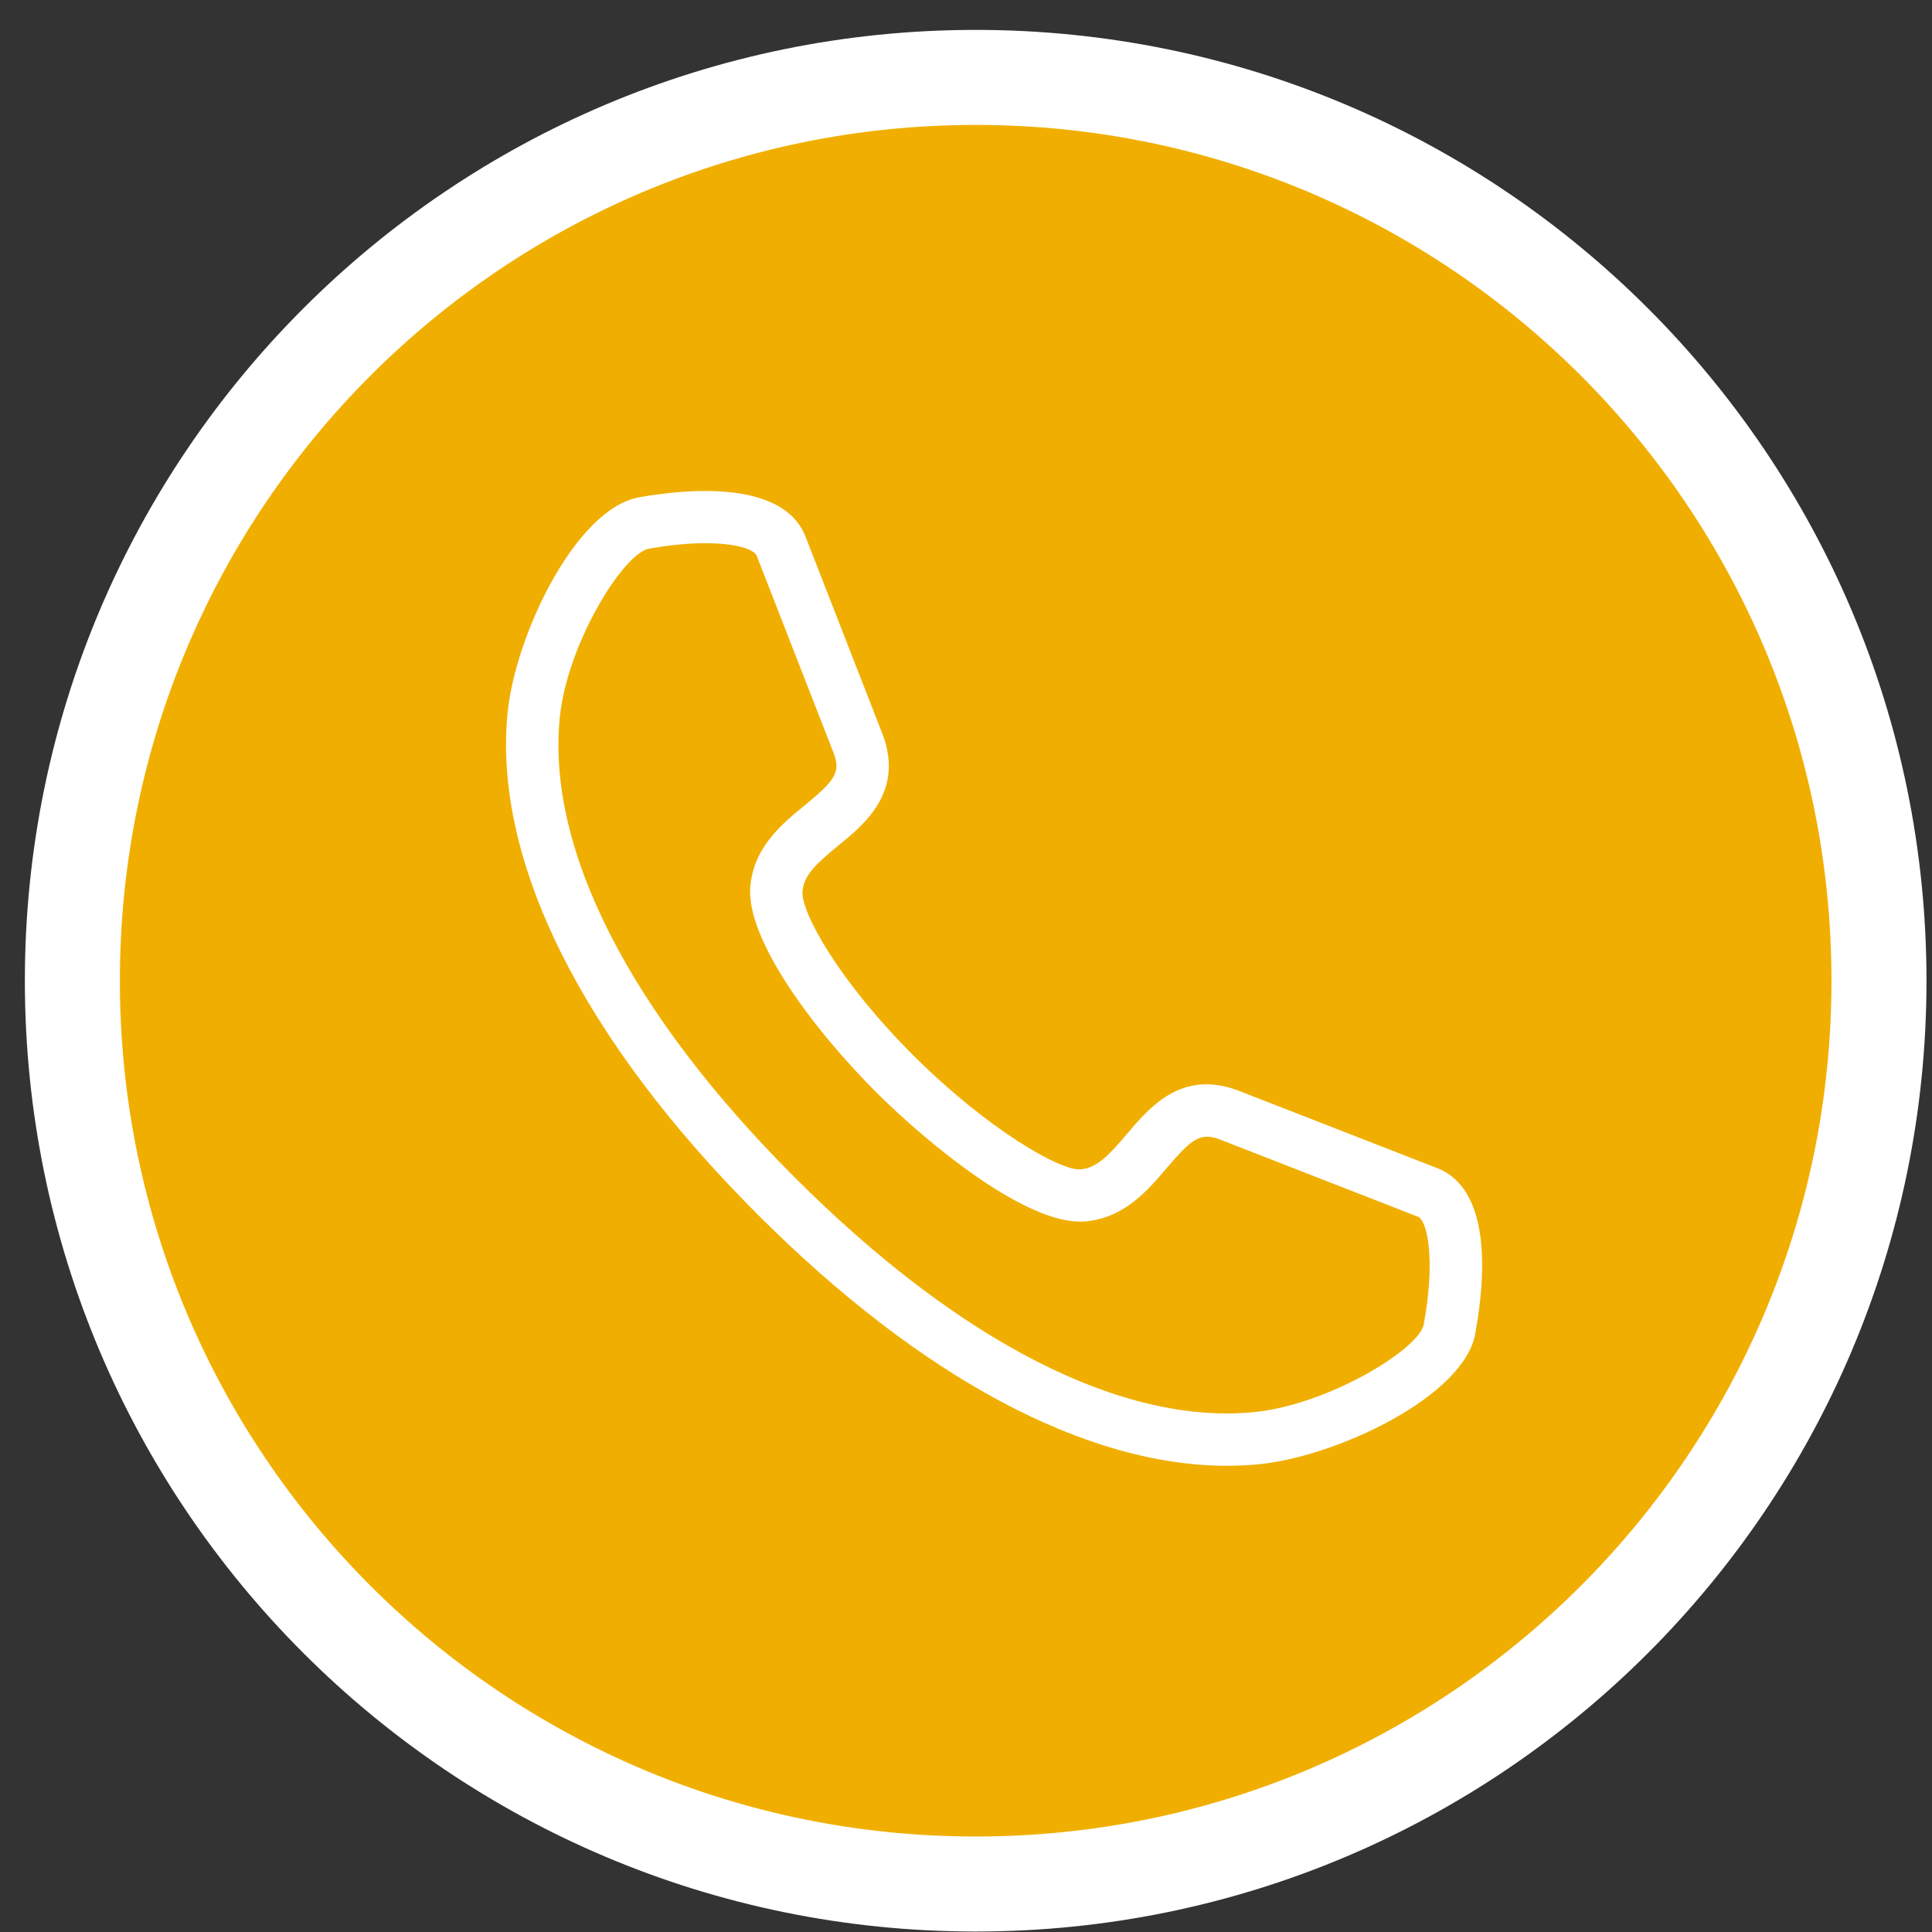 <svg width="61" height="61" viewBox="0 0 61 61" fill="none" xmlns="http://www.w3.org/2000/svg">
<rect x="0" y="0" width="61" height="61" fill="#333333" stroke="none"/>
<path d="M30.805 59.485C46.557 59.485 59.326 46.716 59.326 30.965C59.326 15.213 46.557 2.444 30.805 2.444C15.054 2.444 2.285 15.213 2.285 30.965C2.285 46.716 15.054 59.485 30.805 59.485Z" fill="#F0AF00" stroke="white" stroke-width="3" stroke-miterlimit="10"/>
<path d="M38.743 46.28C34.288 46.28 29.075 43.5 23.928 38.352C18.363 32.788 15.558 27.151 16.029 22.483C16.276 20.058 18.171 16.056 20.187 15.7C21.543 15.458 24.743 15.099 25.443 16.969L27.879 23.218C28.535 25.009 27.292 26.028 26.465 26.702C25.787 27.257 25.378 27.626 25.338 28.145C25.287 28.812 26.498 31.001 28.894 33.379C31.177 35.641 33.468 36.971 34.11 36.921C34.632 36.881 35.013 36.475 35.578 35.808C36.307 34.949 37.303 33.774 39.069 34.423L45.347 36.87C47.13 37.533 46.888 40.419 46.583 42.079V42.097C46.228 44.098 42.204 45.983 39.772 46.229C39.435 46.262 39.091 46.28 38.739 46.28H38.743ZM22.271 17.151C21.774 17.151 21.173 17.201 20.491 17.324C19.676 17.469 17.907 20.337 17.675 22.649C17.254 26.814 19.89 31.976 25.099 37.182C30.293 42.376 35.447 45.004 39.609 44.584C41.936 44.348 44.814 42.601 44.956 41.807C44.956 41.807 44.959 41.782 44.959 41.778C45.322 39.795 45.075 38.53 44.764 38.414L38.489 35.967C37.902 35.753 37.623 35.953 36.843 36.873C36.238 37.584 35.487 38.472 34.237 38.566C32.428 38.697 29.3 36.105 27.73 34.55C25.631 32.469 23.569 29.642 23.688 28.018C23.783 26.756 24.689 26.013 25.418 25.419C26.342 24.661 26.549 24.393 26.331 23.802L23.895 17.556C23.815 17.339 23.232 17.151 22.271 17.151Z" fill="white"/>
</svg>
